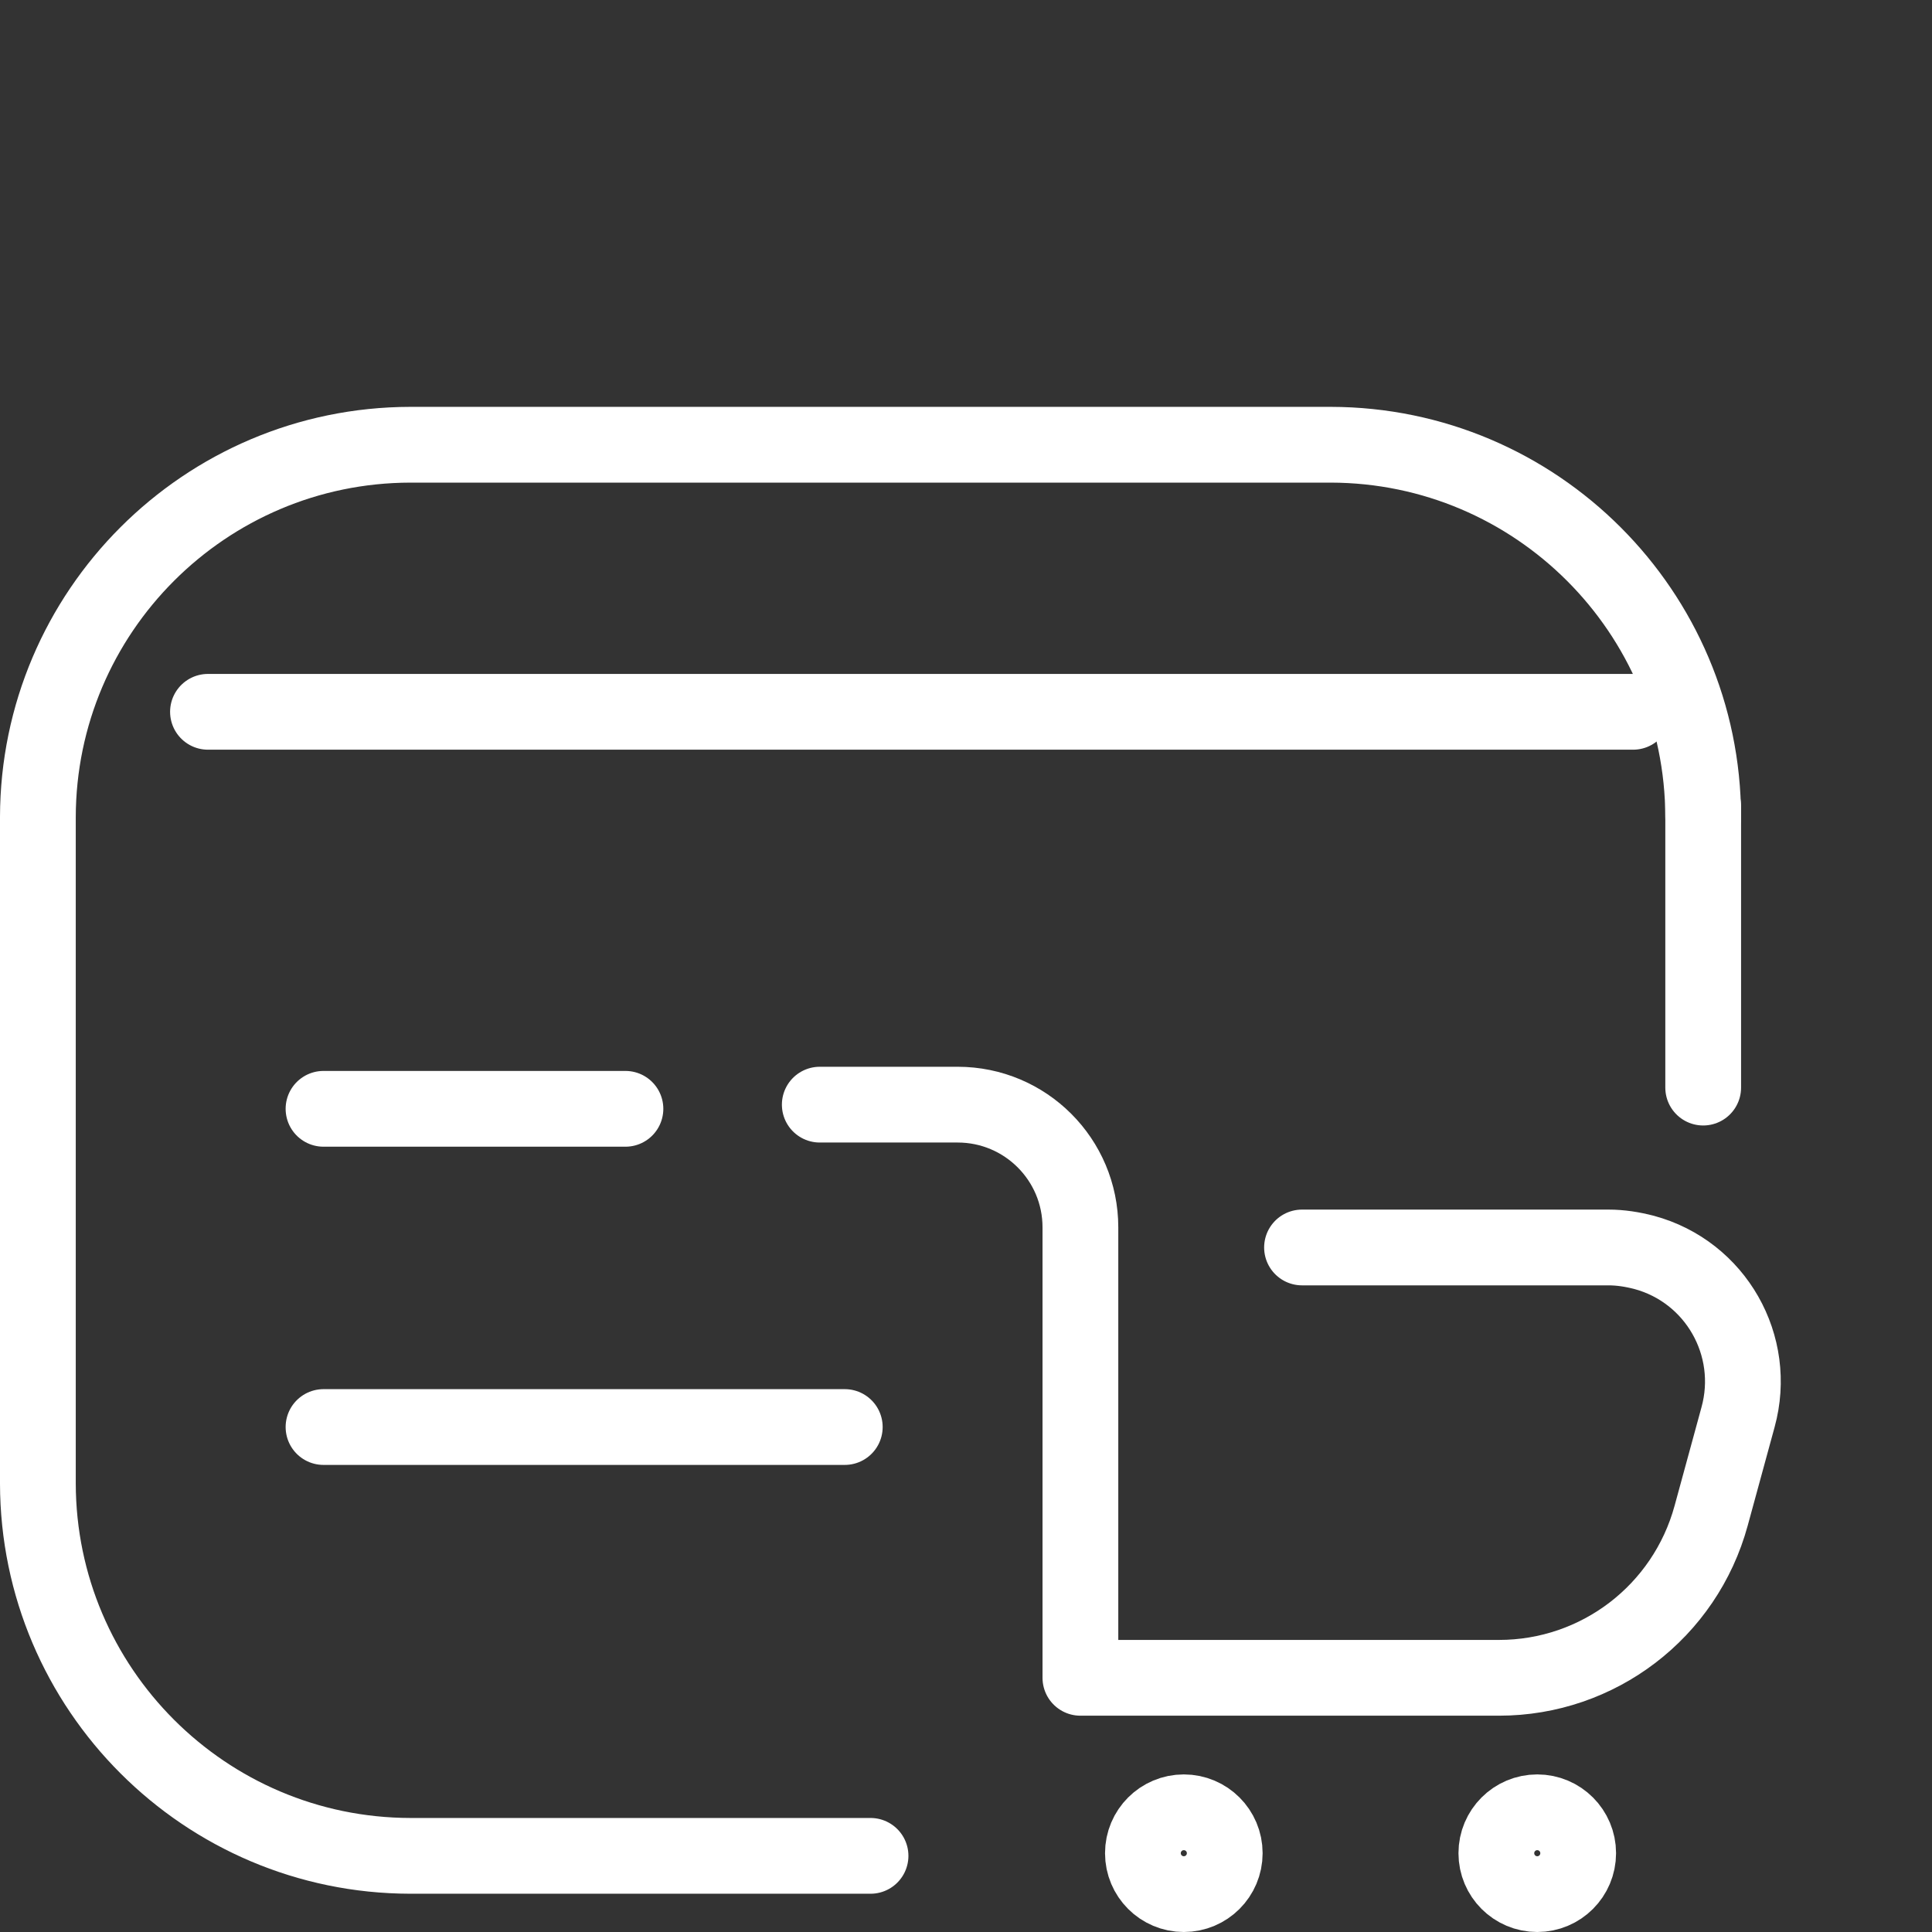 <?xml version="1.0" encoding="UTF-8"?><svg id="Layer_2" xmlns="http://www.w3.org/2000/svg" viewBox="0 0 51 51"><rect x="0" y="0" width="51" height="51" fill="#333333" stroke="none"/><defs><style>.cls-1,.cls-2{fill:none;}.cls-2{stroke:#fff;stroke-linecap:round;stroke-linejoin:round;stroke-width:2px;}</style></defs><g id="Finance"><rect id="Rectangle_12454" class="cls-1" x="1" width="50" height="50" rx="10.18" ry="10.18"/><g id="Group_30785"><path id="Path_123545" class="cls-2" d="m22.98,48.99h-12.15c-5.42-.01-9.82-4.41-9.83-9.83v-17.59c.01-5.42,4.41-9.82,9.83-9.83h24.3c5.42.01,9.82,4.41,9.83,9.83"/><line id="Line_657" class="cls-2" x1="5.49" y1="18.79" x2="43.11" y2="18.79"/><line id="Line_658" class="cls-2" x1="8.54" y1="29.27" x2="16.51" y2="29.27"/><line id="Line_659" class="cls-2" x1="8.54" y1="37.67" x2="22.3" y2="37.67"/><g id="Group_30784"><circle id="Ellipse_3580" class="cls-2" cx="31.25" cy="48.92" r="1.08"/><g id="Group_30783"><path id="Path_123546" class="cls-2" d="m21.64,29.16h3.64c1.79,0,3.24,1.45,3.24,3.24h0v11.89h11.05c2.62,0,4.91-1.75,5.6-4.28l.71-2.6c.52-1.89-.59-3.84-2.48-4.35-.31-.08-.62-.13-.94-.13h-8.09"/><circle id="Ellipse_3581" class="cls-2" cx="40.58" cy="48.92" r="1.08"/></g></g><line id="Line_660" class="cls-2" x1="44.96" y1="21.28" x2="44.96" y2="28.71"/></g></g></svg>